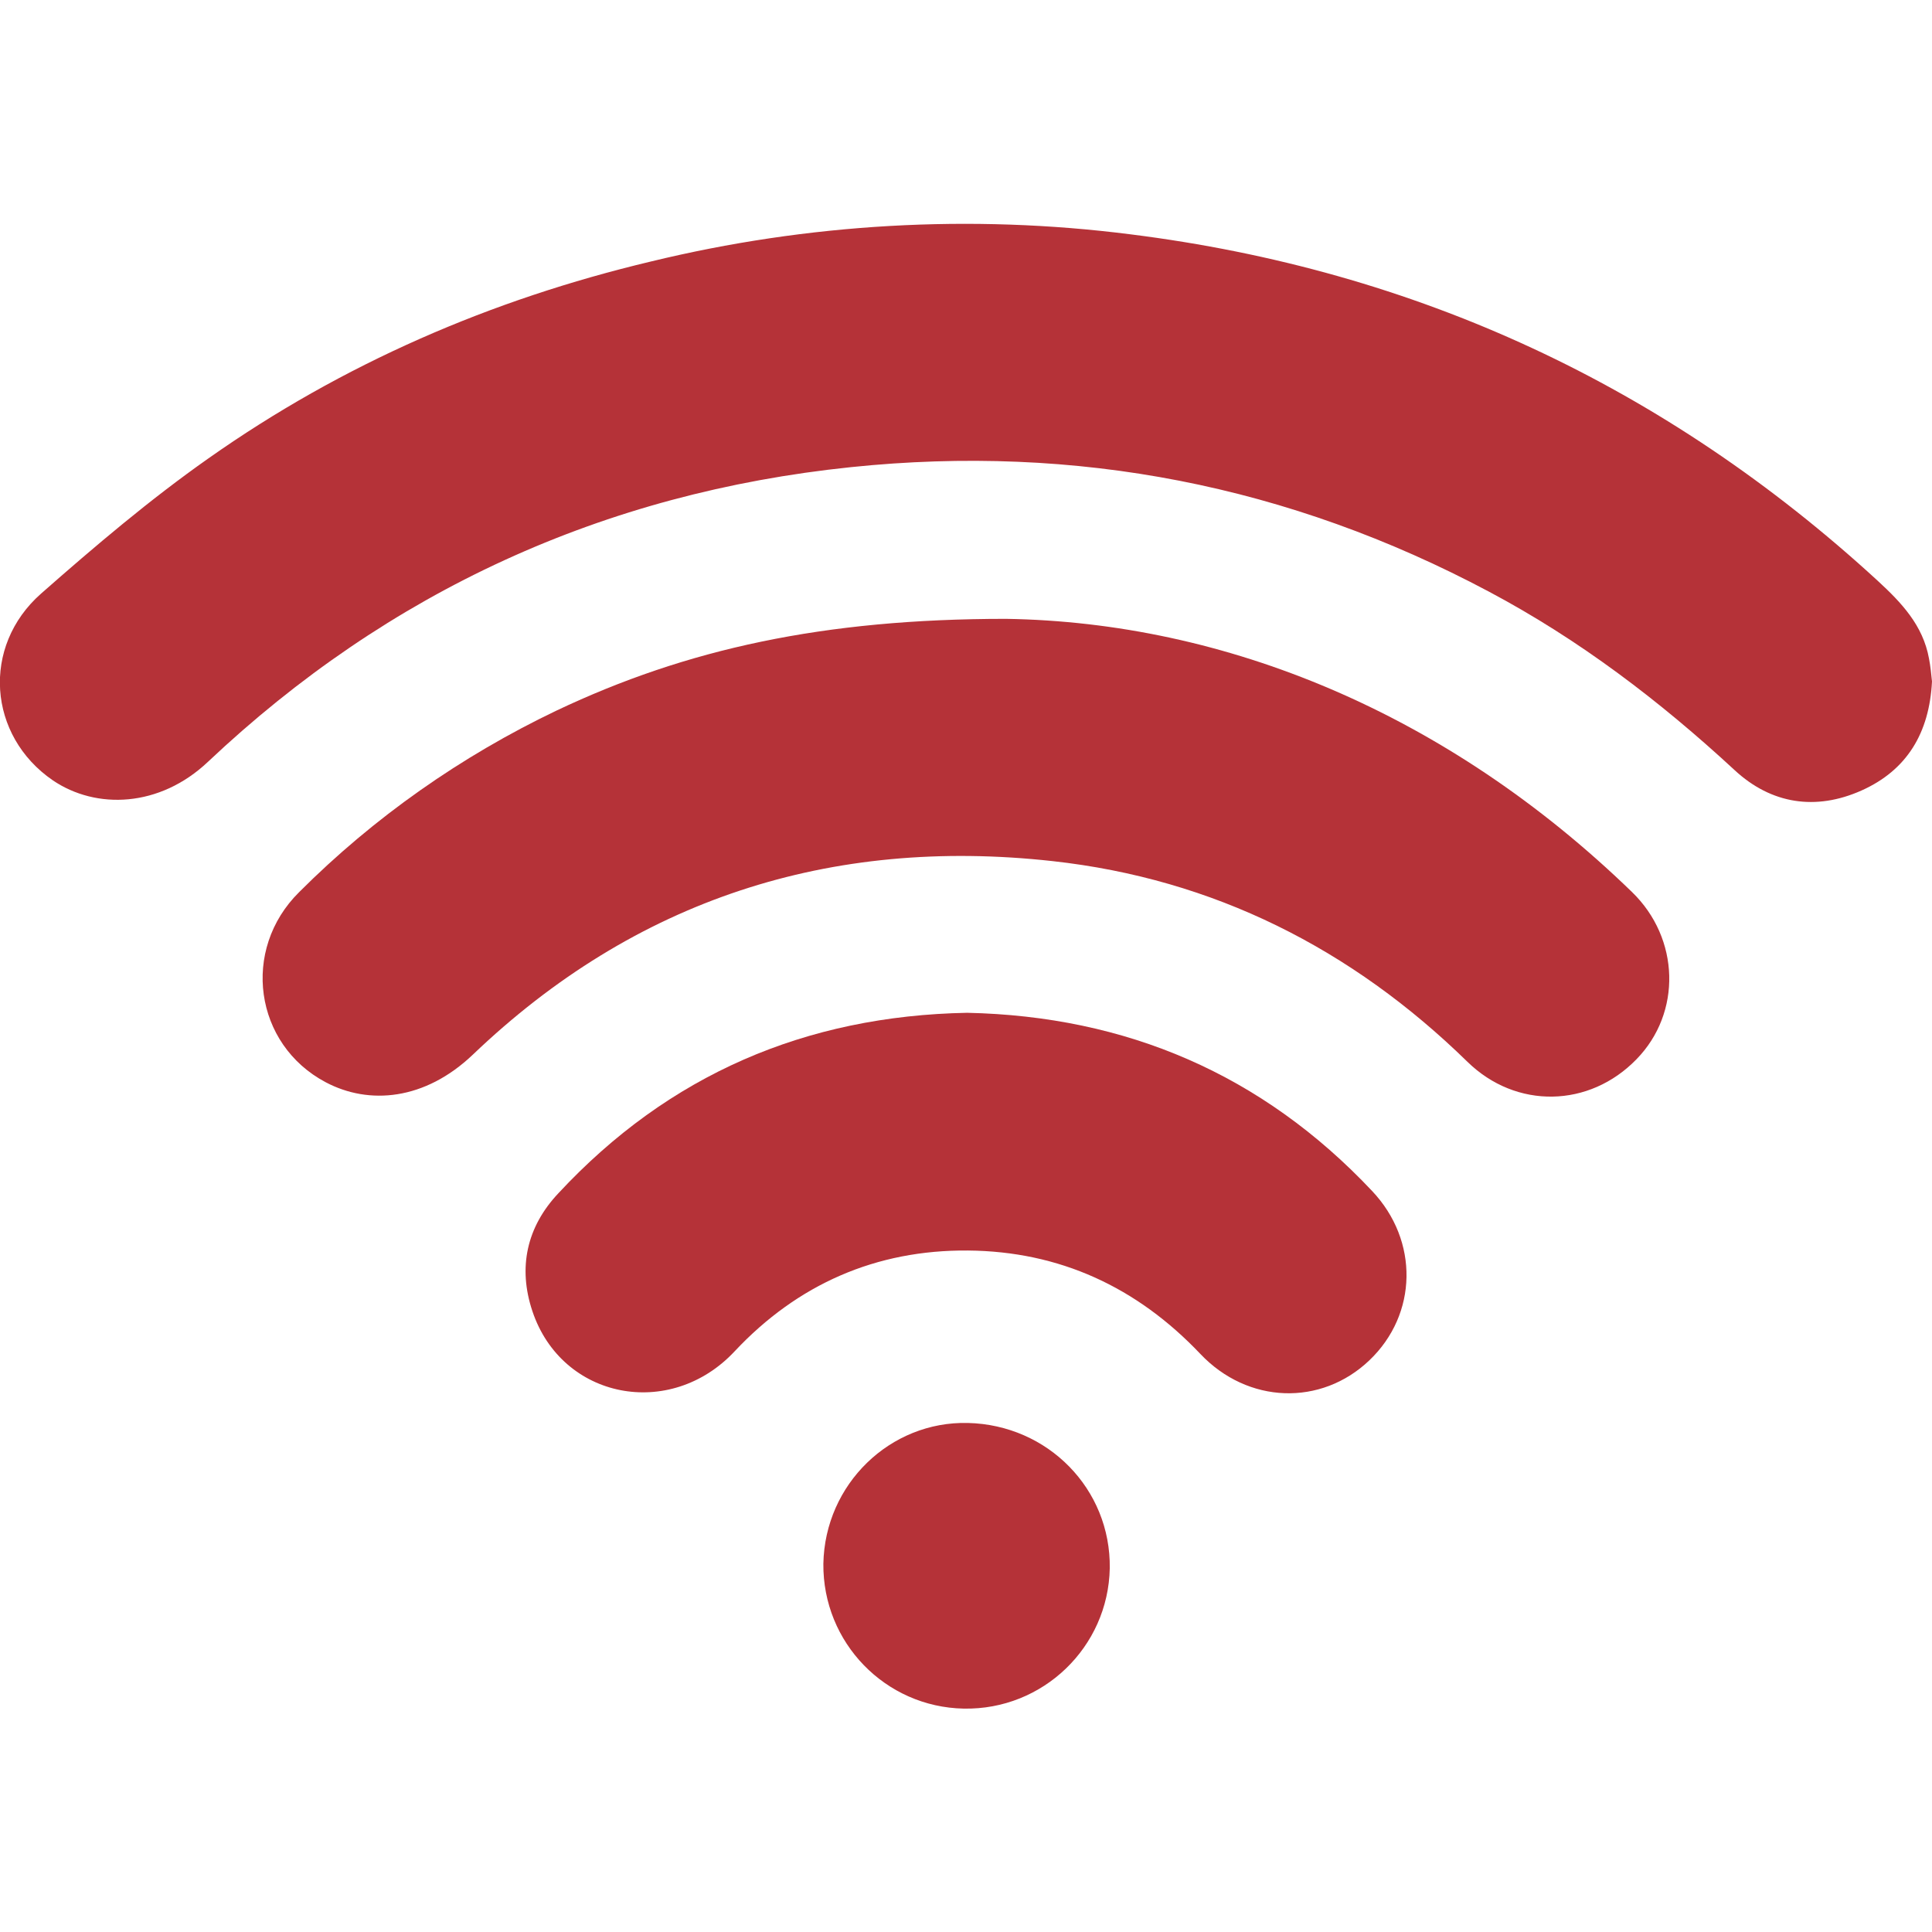 <svg id="Layer_1" enable-background="new 0 0 512 512" viewBox="0 0 512 512" xmlns="http://www.w3.org/2000/svg"><g id="Layer_2_00000084524607383479227700000006463003891884832404_"><g id="Layer_2_copy_3"><g id="_29"><path d="m512 180.6c-.7 13.6-6.6 23.5-18.7 28.9s-23.9 3.6-33.6-5.4c-19.9-18.4-41.2-34.6-65.1-47.3-53-28.2-109.4-39.2-169.1-33-65.5 6.8-122.5 32.9-170.4 78.1-12.8 12.1-29.6 12.7-41.1 4.9-17.2-11.8-19-35.5-3.1-49.5 14.2-12.5 28.8-24.9 44.3-35.8 35.6-25.1 74.9-42.1 117.3-52.2 41.6-10.1 84.7-12.6 127.1-7.2 75.7 9.5 141.7 40.1 198 91.8 6.3 5.8 12 11.8 13.6 20.6.4 2 .6 4.2.8 6.1z" fill="#b53238" opacity="1" original-fill="#000000"></path><path d="m266.6 164c57.9.9 116.8 24.8 165.9 72.4 12.7 12.3 13.2 32 1.2 44.3-12.5 12.9-31.9 13.3-44.8.7-30.7-30-67.3-48.5-110-53.2-58.9-6.5-110.6 10.2-153.6 51.3-12.7 12.1-27.5 13.4-39 7.3-18.9-10-22.5-35.1-7-50.4 19.8-19.8 42.9-36 68.2-48.1 34.4-16.3 70.7-24.3 119.1-24.3z" fill="#b53238" opacity="1" original-fill="#000000"></path><path d="m256.3 268.4c42.2.9 78.2 16.3 107.3 47.2 12.5 13.2 12.1 32.7-.7 44.9s-32.2 11.6-44.8-1.7c-16.8-17.7-37.3-27.2-61.6-27.4s-45.1 8.9-61.8 26.7c-17.1 18.3-45.8 12.7-53.6-10.6-3.9-11.6-1.5-22.4 6.9-31.3 29.2-31.4 65.5-47 108.3-47.8z" fill="#b53238" opacity="1" original-fill="#000000"></path><path d="m256.5 377.1c21.2.5 37.9 17.5 37.6 38.5-.4 20.9-17.7 37.6-38.7 37.2-20.8-.4-37.4-17.5-37.2-38.4.4-21.1 17.7-37.8 38.3-37.3z" fill="#b53238" opacity="1" original-fill="#000000"></path></g></g></g></svg>